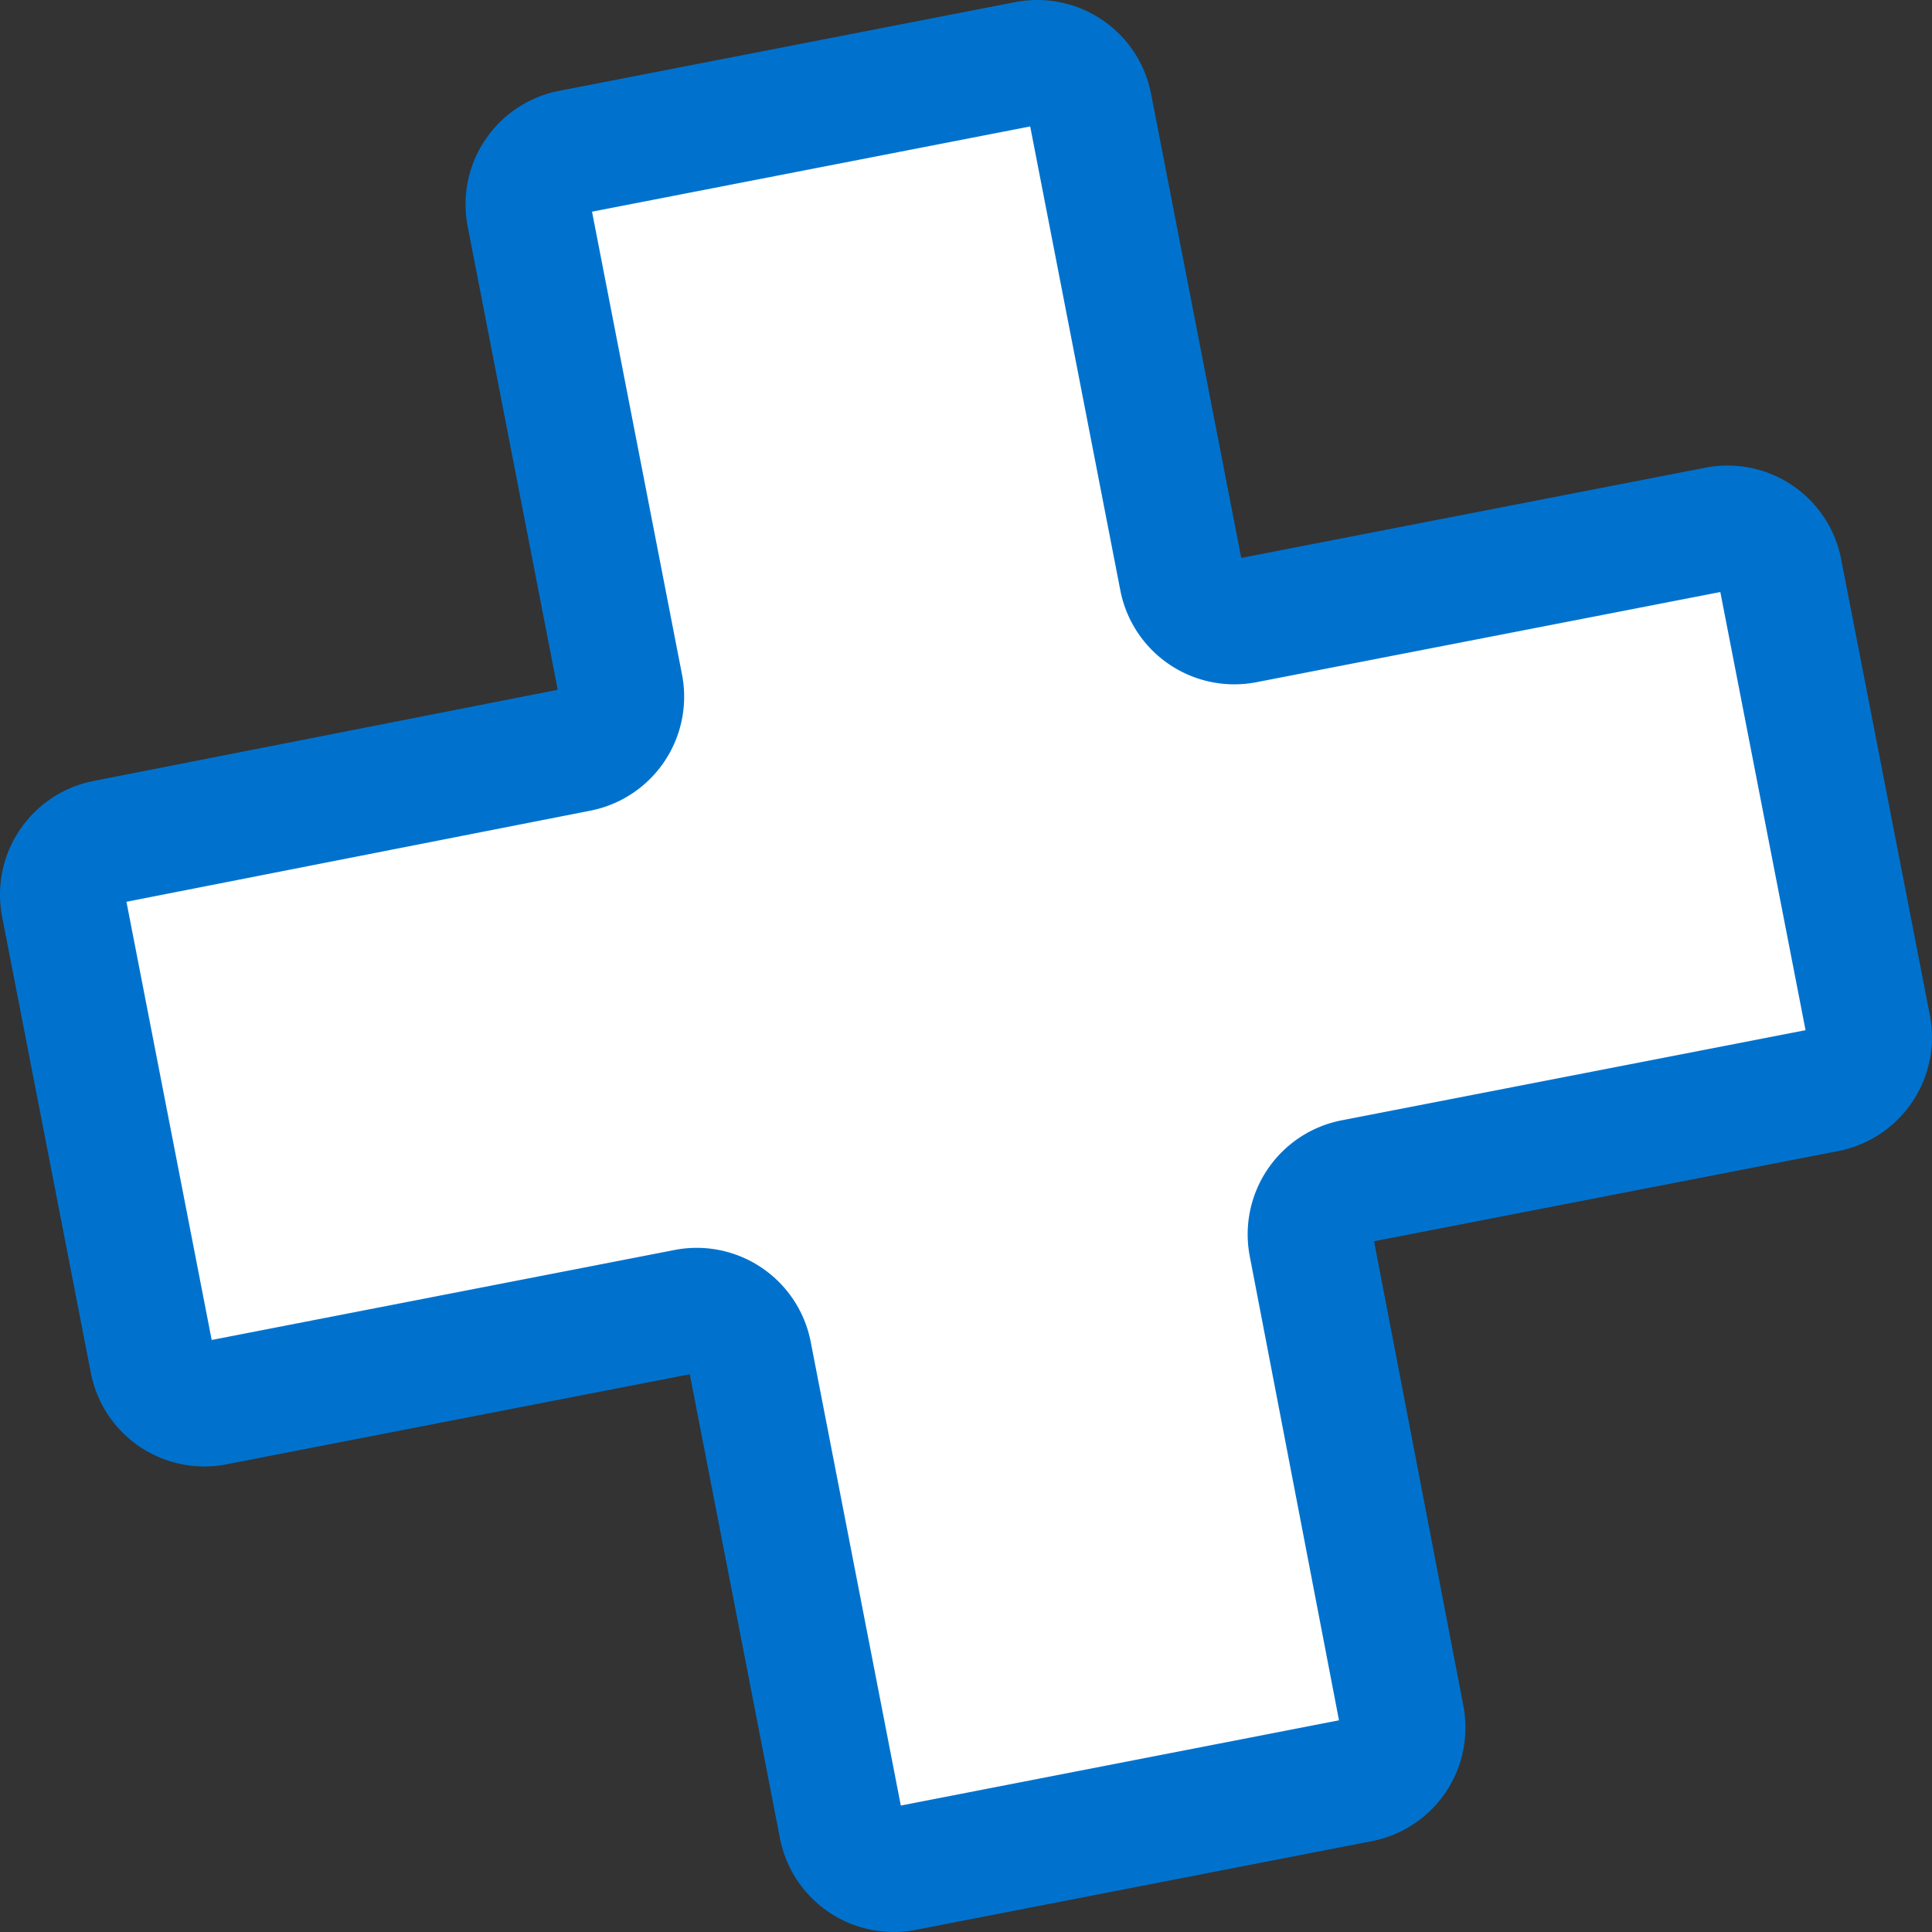 <svg xmlns="http://www.w3.org/2000/svg" viewBox="0 0 77.35 77.35"><rect x="0" y="0" width="77.35" height="77.35" fill="#333333" stroke="none"/><defs><style>.cls-1{fill:#fff;stroke:#0072ce;stroke-miterlimit:10;stroke-width:5px;}</style></defs><g id="Layer_2" data-name="Layer 2"><g id="Layer_1-2" data-name="Layer 1"><path class="cls-1" d="M68.75,21.18,49.82,24.86a2.15,2.15,0,0,1-2.51-1.69L43.63,4.23a2.14,2.14,0,0,0-2.51-1.69L22.87,6.09A2.13,2.13,0,0,0,21.18,8.6l3.68,18.93A2.15,2.15,0,0,1,23.17,30L4.23,33.72a2.14,2.14,0,0,0-1.69,2.51L6.09,54.48A2.13,2.13,0,0,0,8.6,56.17l18.93-3.68A2.15,2.15,0,0,1,30,54.18l3.68,18.94a2.14,2.14,0,0,0,2.51,1.69l18.25-3.55a2.13,2.13,0,0,0,1.69-2.51L52.49,49.82a2.15,2.15,0,0,1,1.69-2.51l18.94-3.68a2.14,2.14,0,0,0,1.69-2.51L71.26,22.87A2.13,2.13,0,0,0,68.75,21.18Z"/></g></g></svg>